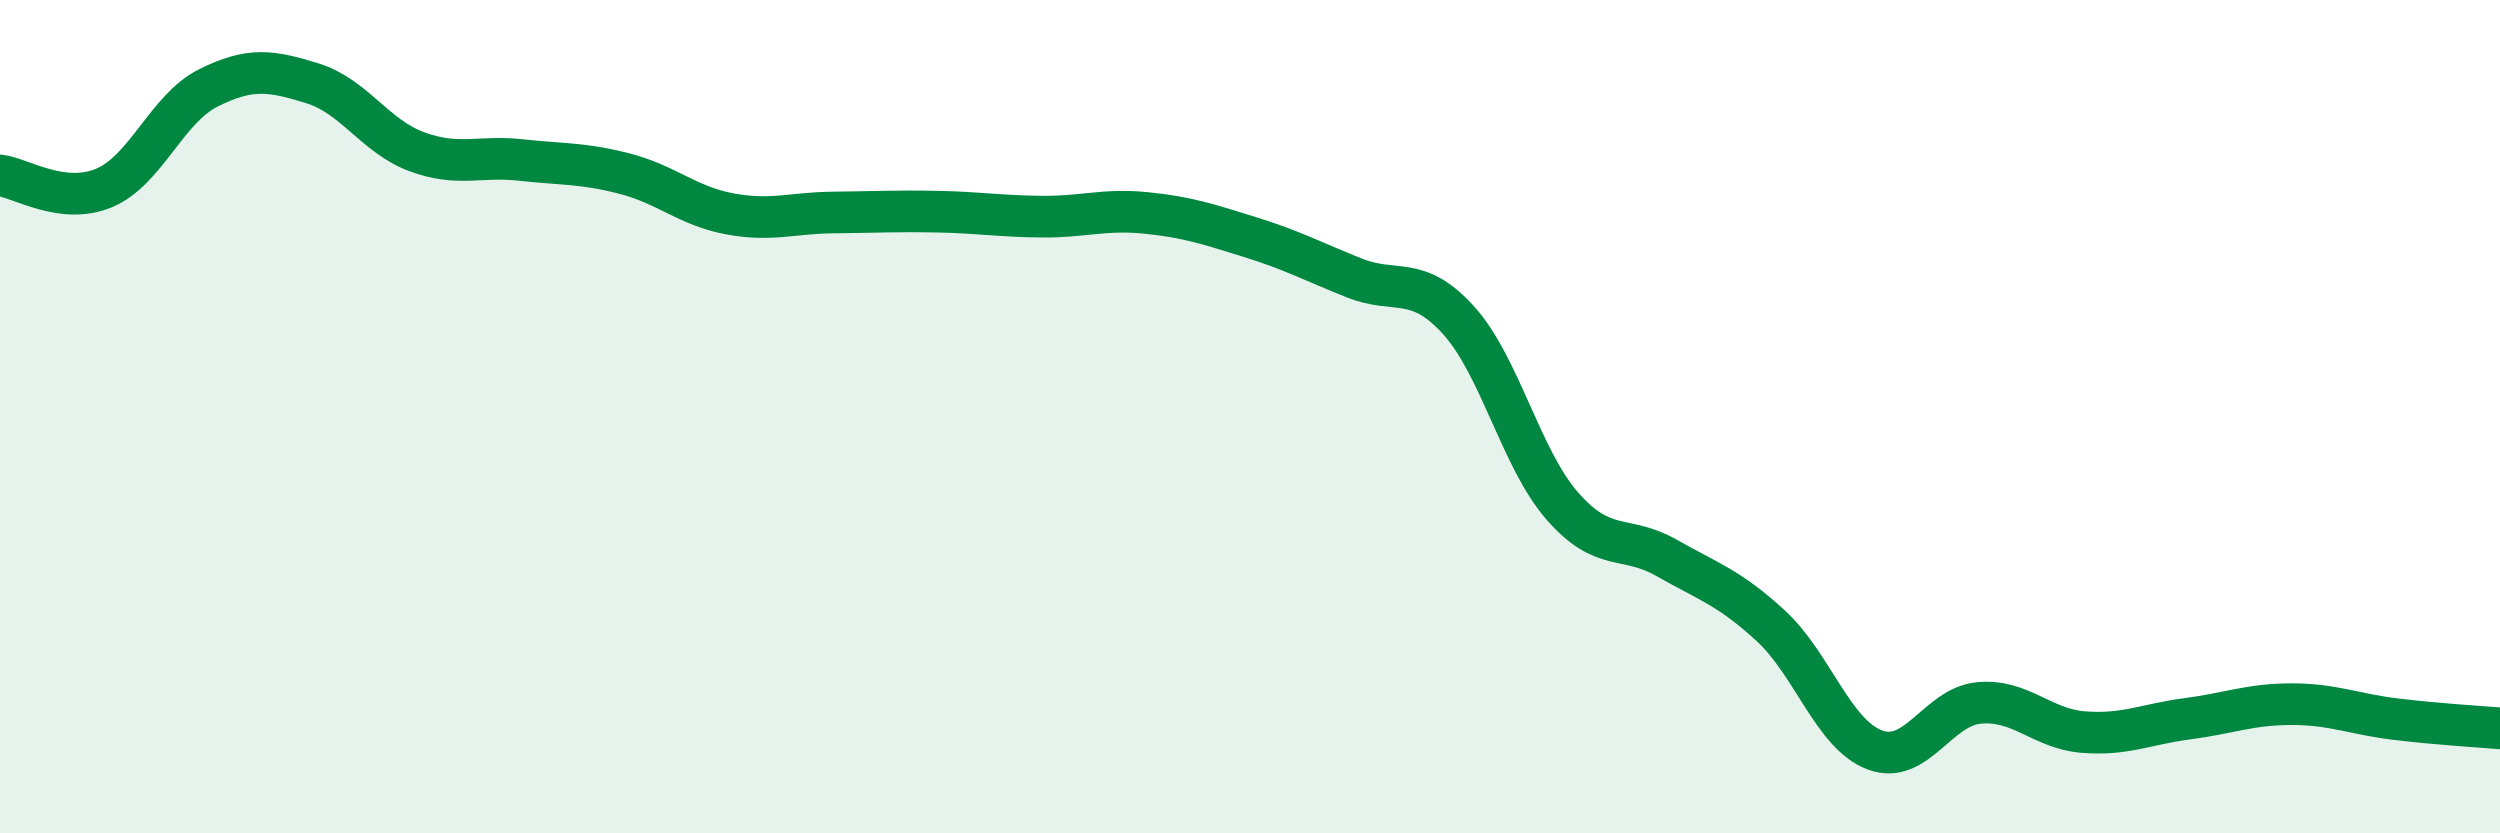 
    <svg width="60" height="20" viewBox="0 0 60 20" xmlns="http://www.w3.org/2000/svg">
      <path
        d="M 0,4.21 C 0.5,4.27 1.5,4.93 2.5,4.51 C 3.5,4.09 4,2.61 5,2.11 C 6,1.61 6.5,1.69 7.5,2 C 8.5,2.31 9,3.27 10,3.64 C 11,4.01 11.5,3.73 12.5,3.84 C 13.5,3.95 14,3.91 15,4.17 C 16,4.43 16.5,4.94 17.5,5.13 C 18.5,5.32 19,5.11 20,5.1 C 21,5.09 21.5,5.06 22.5,5.08 C 23.5,5.1 24,5.19 25,5.2 C 26,5.21 26.5,5.01 27.5,5.11 C 28.5,5.21 29,5.38 30,5.69 C 31,6 31.5,6.27 32.5,6.67 C 33.5,7.07 34,6.58 35,7.68 C 36,8.78 36.5,11.01 37.5,12.15 C 38.5,13.29 39,12.82 40,13.39 C 41,13.96 41.5,14.1 42.5,15.02 C 43.5,15.94 44,17.63 45,18 C 46,18.37 46.5,16.96 47.5,16.87 C 48.5,16.78 49,17.49 50,17.57 C 51,17.65 51.5,17.38 52.5,17.25 C 53.5,17.12 54,16.9 55,16.9 C 56,16.9 56.5,17.14 57.5,17.26 C 58.5,17.38 59.5,17.44 60,17.48L60 20L0 20Z"
        fill="#008740"
        opacity="0.1"
        stroke-linecap="round"
        stroke-linejoin="round"
      />
      <path
        d="M 0,4.21 C 0.5,4.27 1.5,4.93 2.5,4.51 C 3.5,4.09 4,2.61 5,2.11 C 6,1.61 6.5,1.69 7.5,2 C 8.5,2.31 9,3.27 10,3.64 C 11,4.01 11.5,3.73 12.5,3.84 C 13.5,3.95 14,3.91 15,4.17 C 16,4.43 16.5,4.94 17.5,5.13 C 18.5,5.32 19,5.11 20,5.1 C 21,5.09 21.5,5.06 22.5,5.08 C 23.5,5.1 24,5.19 25,5.2 C 26,5.21 26.5,5.01 27.5,5.11 C 28.5,5.21 29,5.38 30,5.69 C 31,6 31.5,6.27 32.5,6.67 C 33.5,7.07 34,6.58 35,7.68 C 36,8.78 36.5,11.01 37.5,12.15 C 38.5,13.29 39,12.82 40,13.39 C 41,13.96 41.5,14.1 42.5,15.02 C 43.5,15.94 44,17.63 45,18 C 46,18.37 46.5,16.96 47.5,16.87 C 48.5,16.78 49,17.49 50,17.57 C 51,17.65 51.5,17.38 52.5,17.25 C 53.5,17.12 54,16.9 55,16.9 C 56,16.9 56.5,17.14 57.5,17.26 C 58.5,17.38 59.5,17.44 60,17.48"
        stroke="#008740"
        stroke-width="1"
        fill="none"
        stroke-linecap="round"
        stroke-linejoin="round"
      />
    </svg>
  